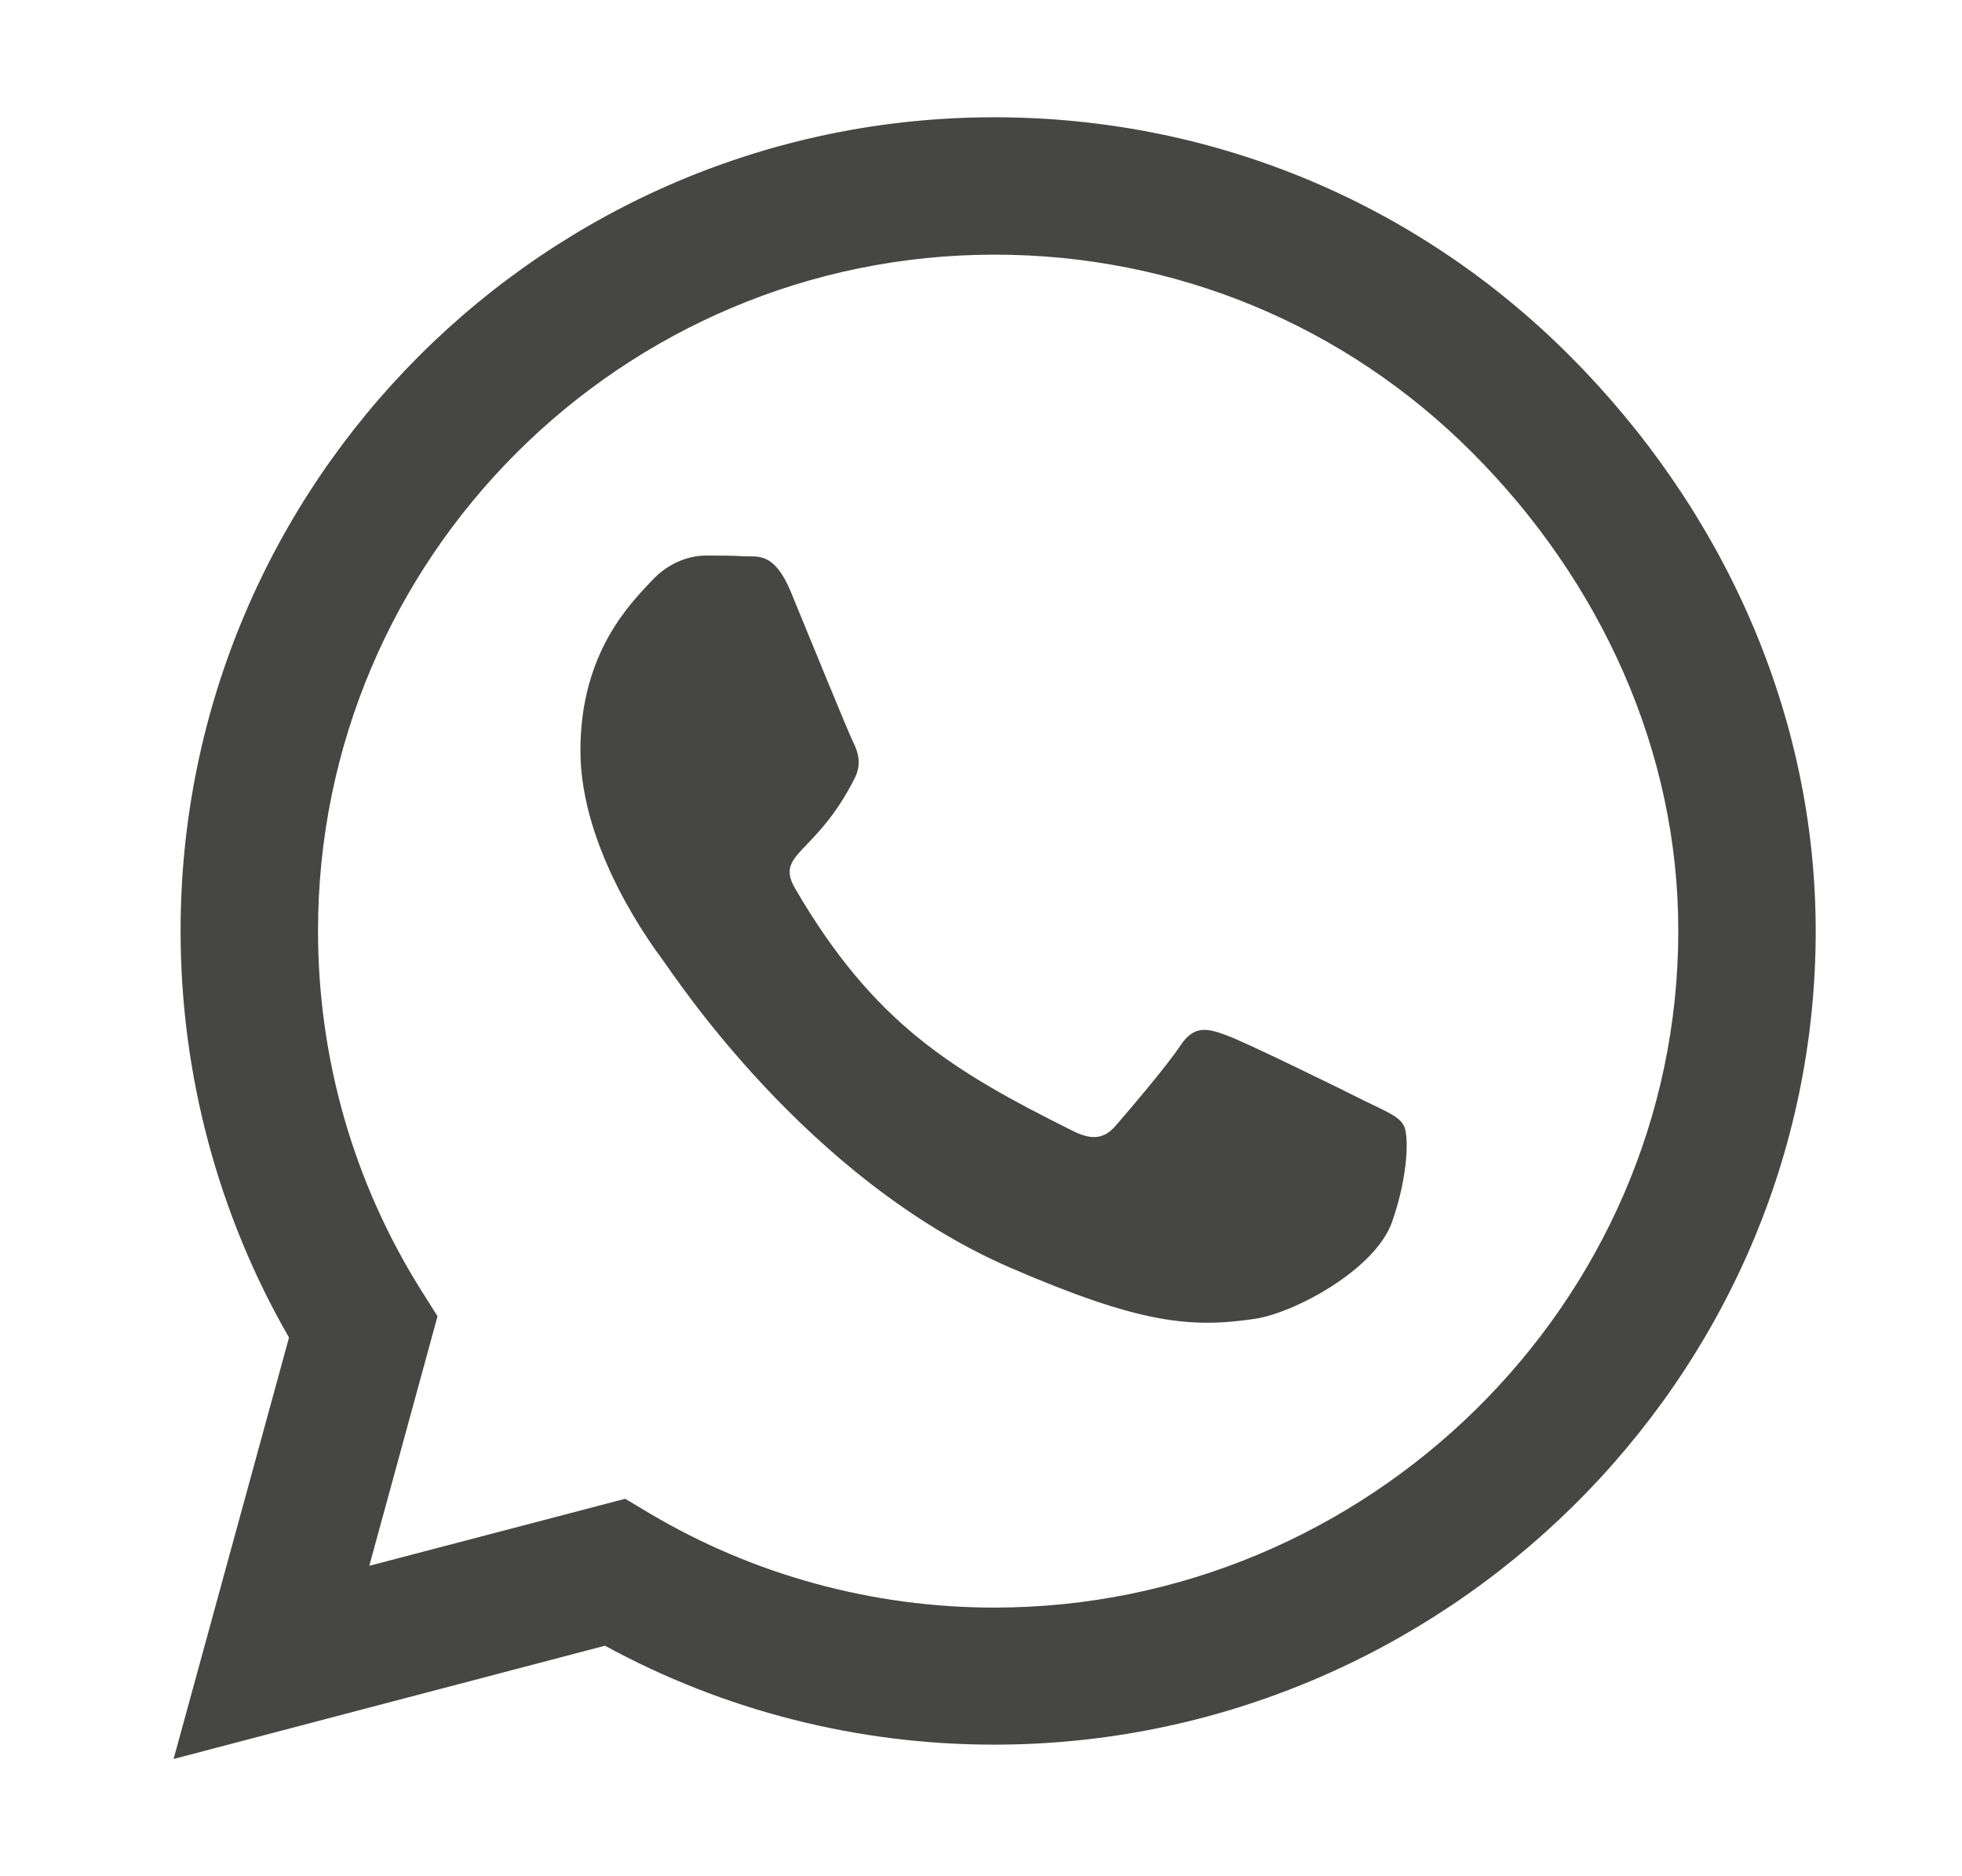 <svg width="23" height="22" viewBox="0 0 23 22" fill="none" xmlns="http://www.w3.org/2000/svg">
<path d="M18.402 4.172C16.601 2.368 14.204 1.375 11.656 1.375C6.396 1.375 2.117 5.655 2.117 10.914C2.117 12.594 2.555 14.236 3.388 15.684L2.035 20.625L7.092 19.297C8.485 20.058 10.053 20.457 11.651 20.457H11.656C16.911 20.457 21.285 16.178 21.285 10.918C21.285 8.37 20.202 5.977 18.402 4.172ZM11.656 18.85C10.229 18.85 8.833 18.468 7.617 17.746L7.329 17.574L4.329 18.36L5.129 15.434L4.94 15.134C4.145 13.87 3.728 12.414 3.728 10.914C3.728 6.544 7.286 2.986 11.66 2.986C13.778 2.986 15.768 3.811 17.263 5.311C18.758 6.811 19.678 8.8 19.674 10.918C19.674 15.293 16.026 18.85 11.656 18.85ZM16.004 12.912C15.768 12.792 14.595 12.216 14.376 12.139C14.156 12.057 13.997 12.018 13.838 12.259C13.679 12.5 13.224 13.032 13.082 13.196C12.945 13.355 12.803 13.376 12.567 13.256C11.166 12.556 10.246 12.005 9.322 10.42C9.077 9.999 9.567 10.029 10.023 9.118C10.1 8.959 10.062 8.821 10.001 8.701C9.941 8.581 9.464 7.408 9.267 6.931C9.073 6.467 8.876 6.531 8.729 6.523C8.592 6.514 8.433 6.514 8.274 6.514C8.115 6.514 7.857 6.574 7.638 6.811C7.419 7.051 6.804 7.627 6.804 8.8C6.804 9.973 7.66 11.107 7.776 11.266C7.896 11.425 9.456 13.832 11.849 14.867C13.361 15.52 13.954 15.576 14.711 15.464C15.171 15.396 16.12 14.889 16.318 14.33C16.515 13.771 16.515 13.294 16.455 13.196C16.399 13.088 16.24 13.028 16.004 12.912Z" fill="#464645"/>
</svg>
